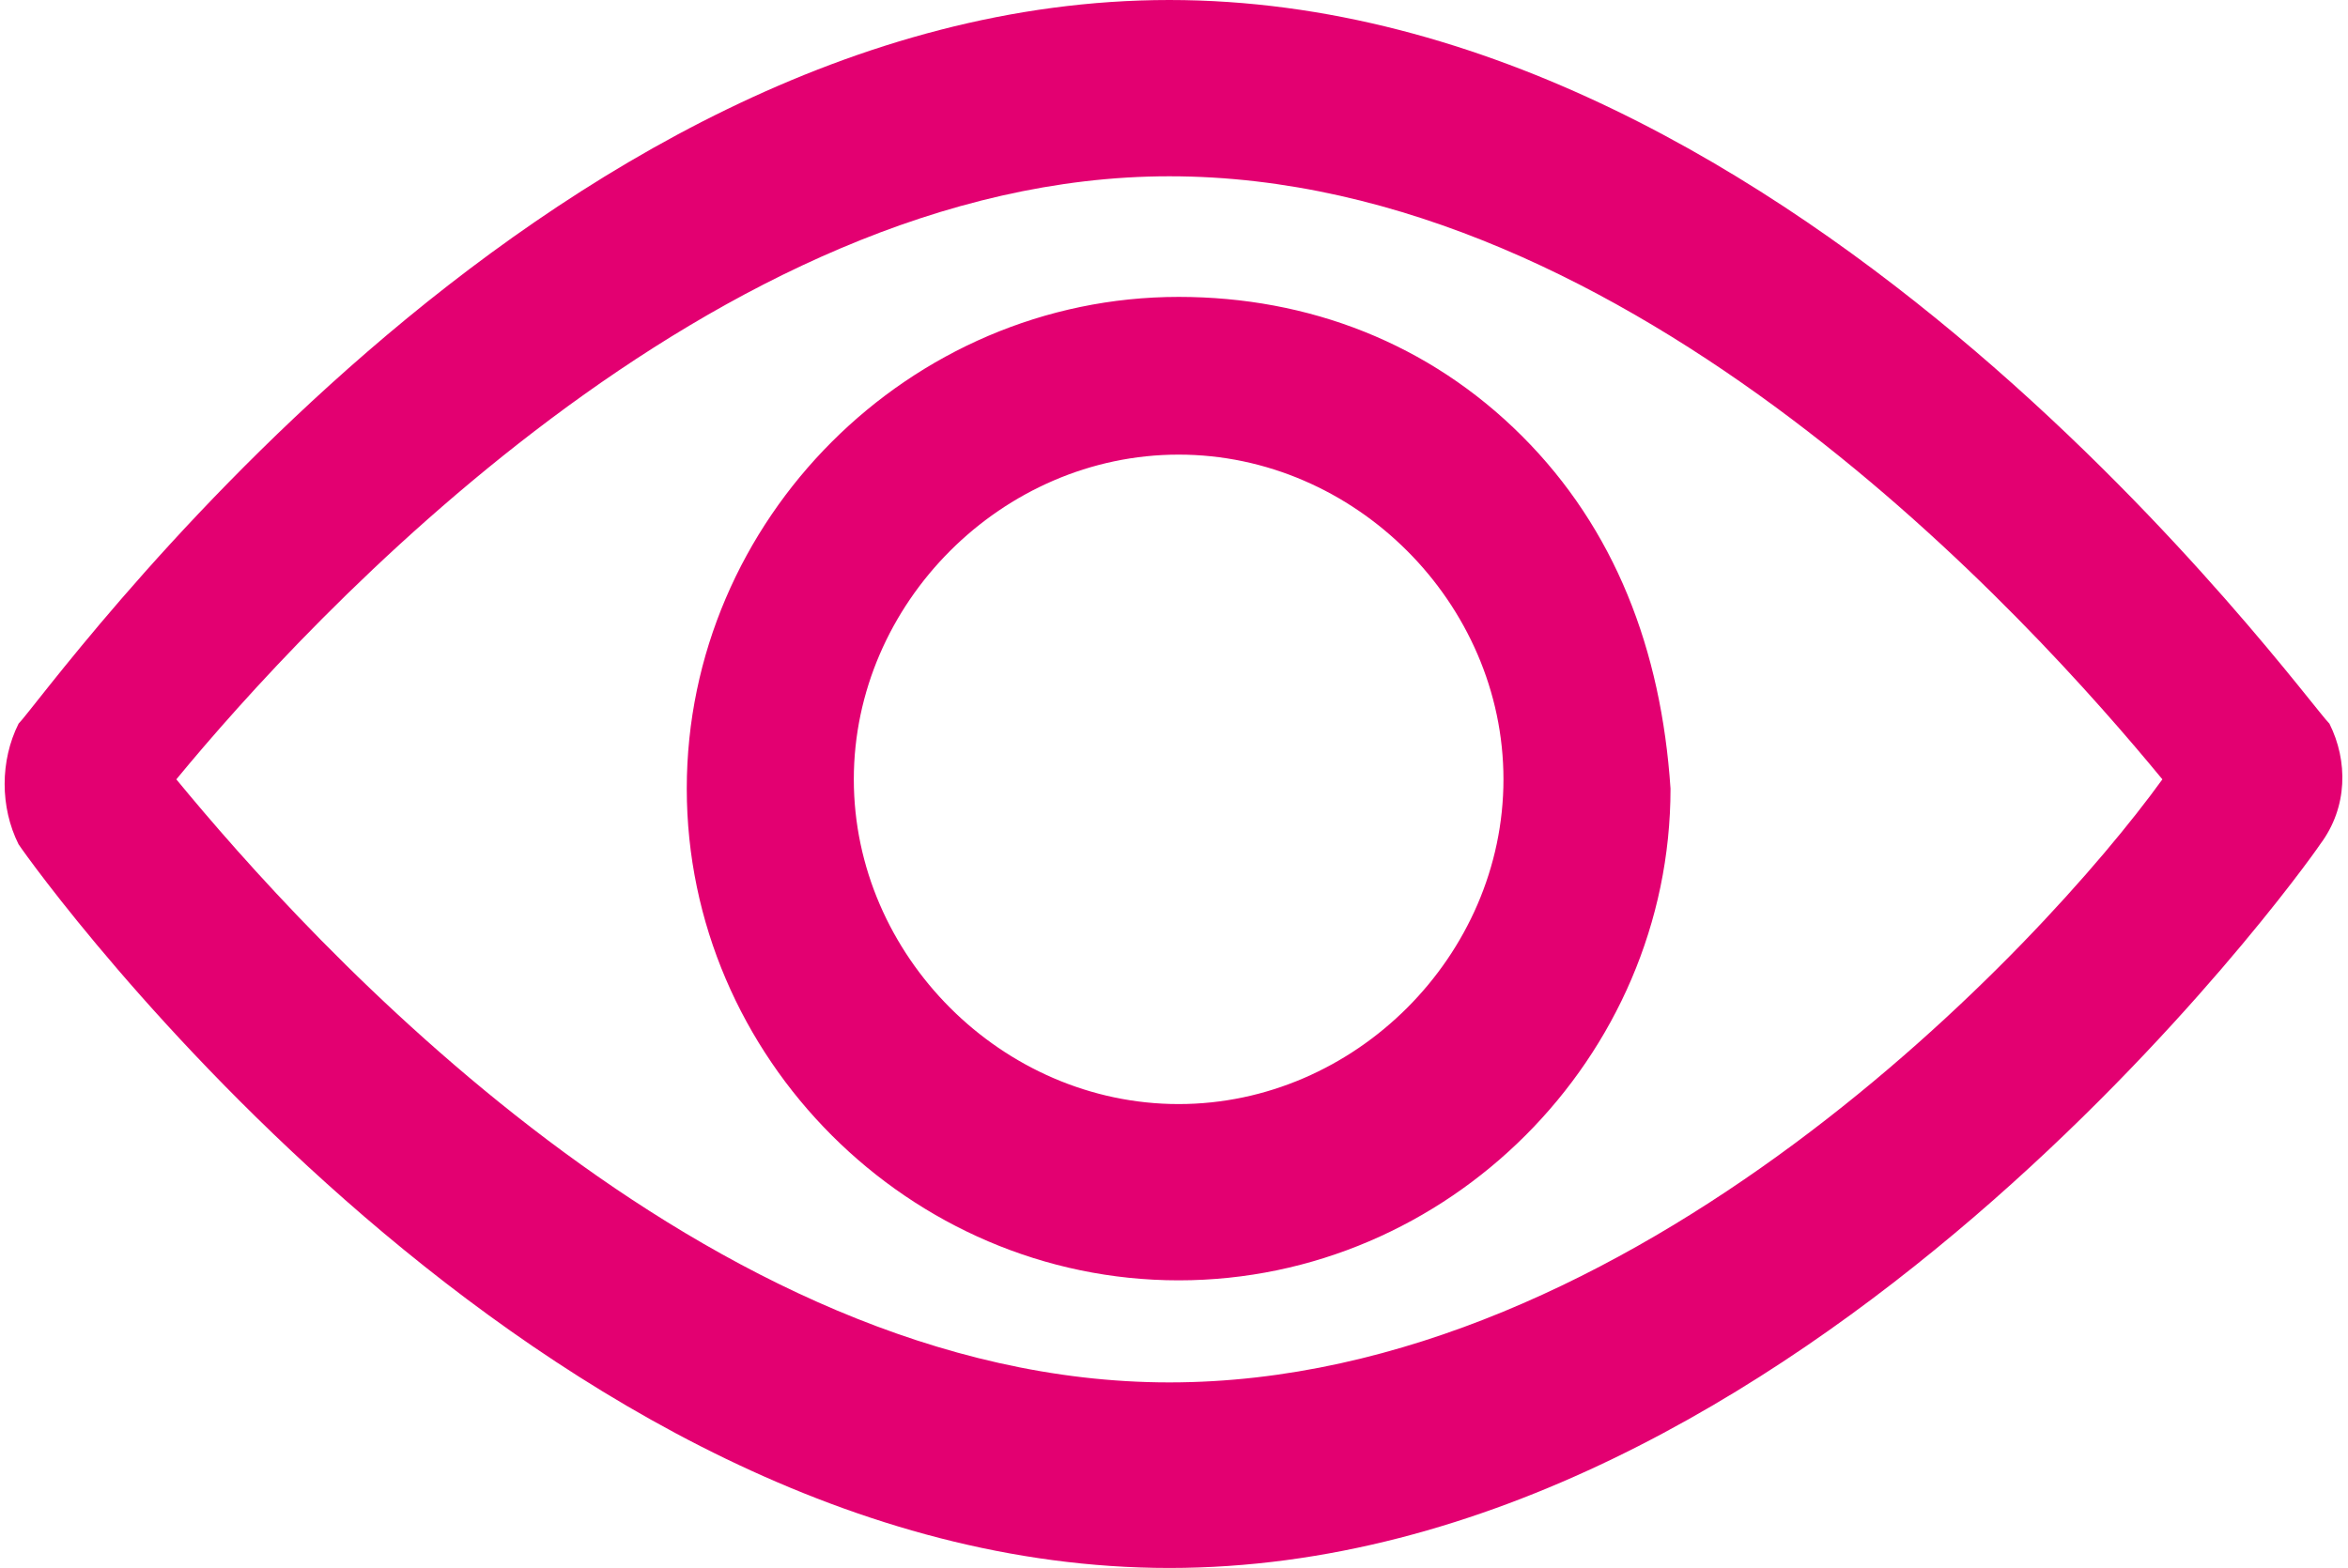 <svg version="1.1" xmlns="http://www.w3.org/2000/svg" xmlns:xlink="http://www.w3.org/1999/xlink" x="0px" y="0px"
	 viewBox="0 0 25.3 16.9" enable-background="new 0 0 25.3 16.9" xml:space="preserve">
<path fill="#E30071" d="M25.1,7.8l-0.2,0.1L25.1,7.8C24.8,7.5,19.4,0,12.6,0C5.8,0,0.5,7.5,0.2,7.8C0,8.2,0,8.7,0.2,9.1
	c0.2,0.3,5.6,7.8,12.4,7.8c6.8,0,12.2-7.5,12.4-7.8C25.3,8.7,25.3,8.2,25.1,7.8z M12.6,14.9c-5,0-9.3-4.8-10.7-6.5
	c1.4-1.7,5.8-6.5,10.7-6.5c5,0,9.3,4.8,10.7,6.5C22,10.2,17.6,14.9,12.6,14.9z M16.4,4.7c-1-1-2.3-1.5-3.7-1.5
	c-2.9,0-5.3,2.4-5.3,5.3v0c0,2.9,2.4,5.3,5.3,5.3c2.9,0,5.3-2.4,5.3-5.3C17.9,7,17.4,5.7,16.4,4.7z M16.2,8.4c0,1.9-1.6,3.5-3.5,3.5
	s-3.5-1.6-3.5-3.5c0-1.9,1.6-3.5,3.5-3.5C14.6,4.9,16.2,6.5,16.2,8.4z"/>
</svg>
